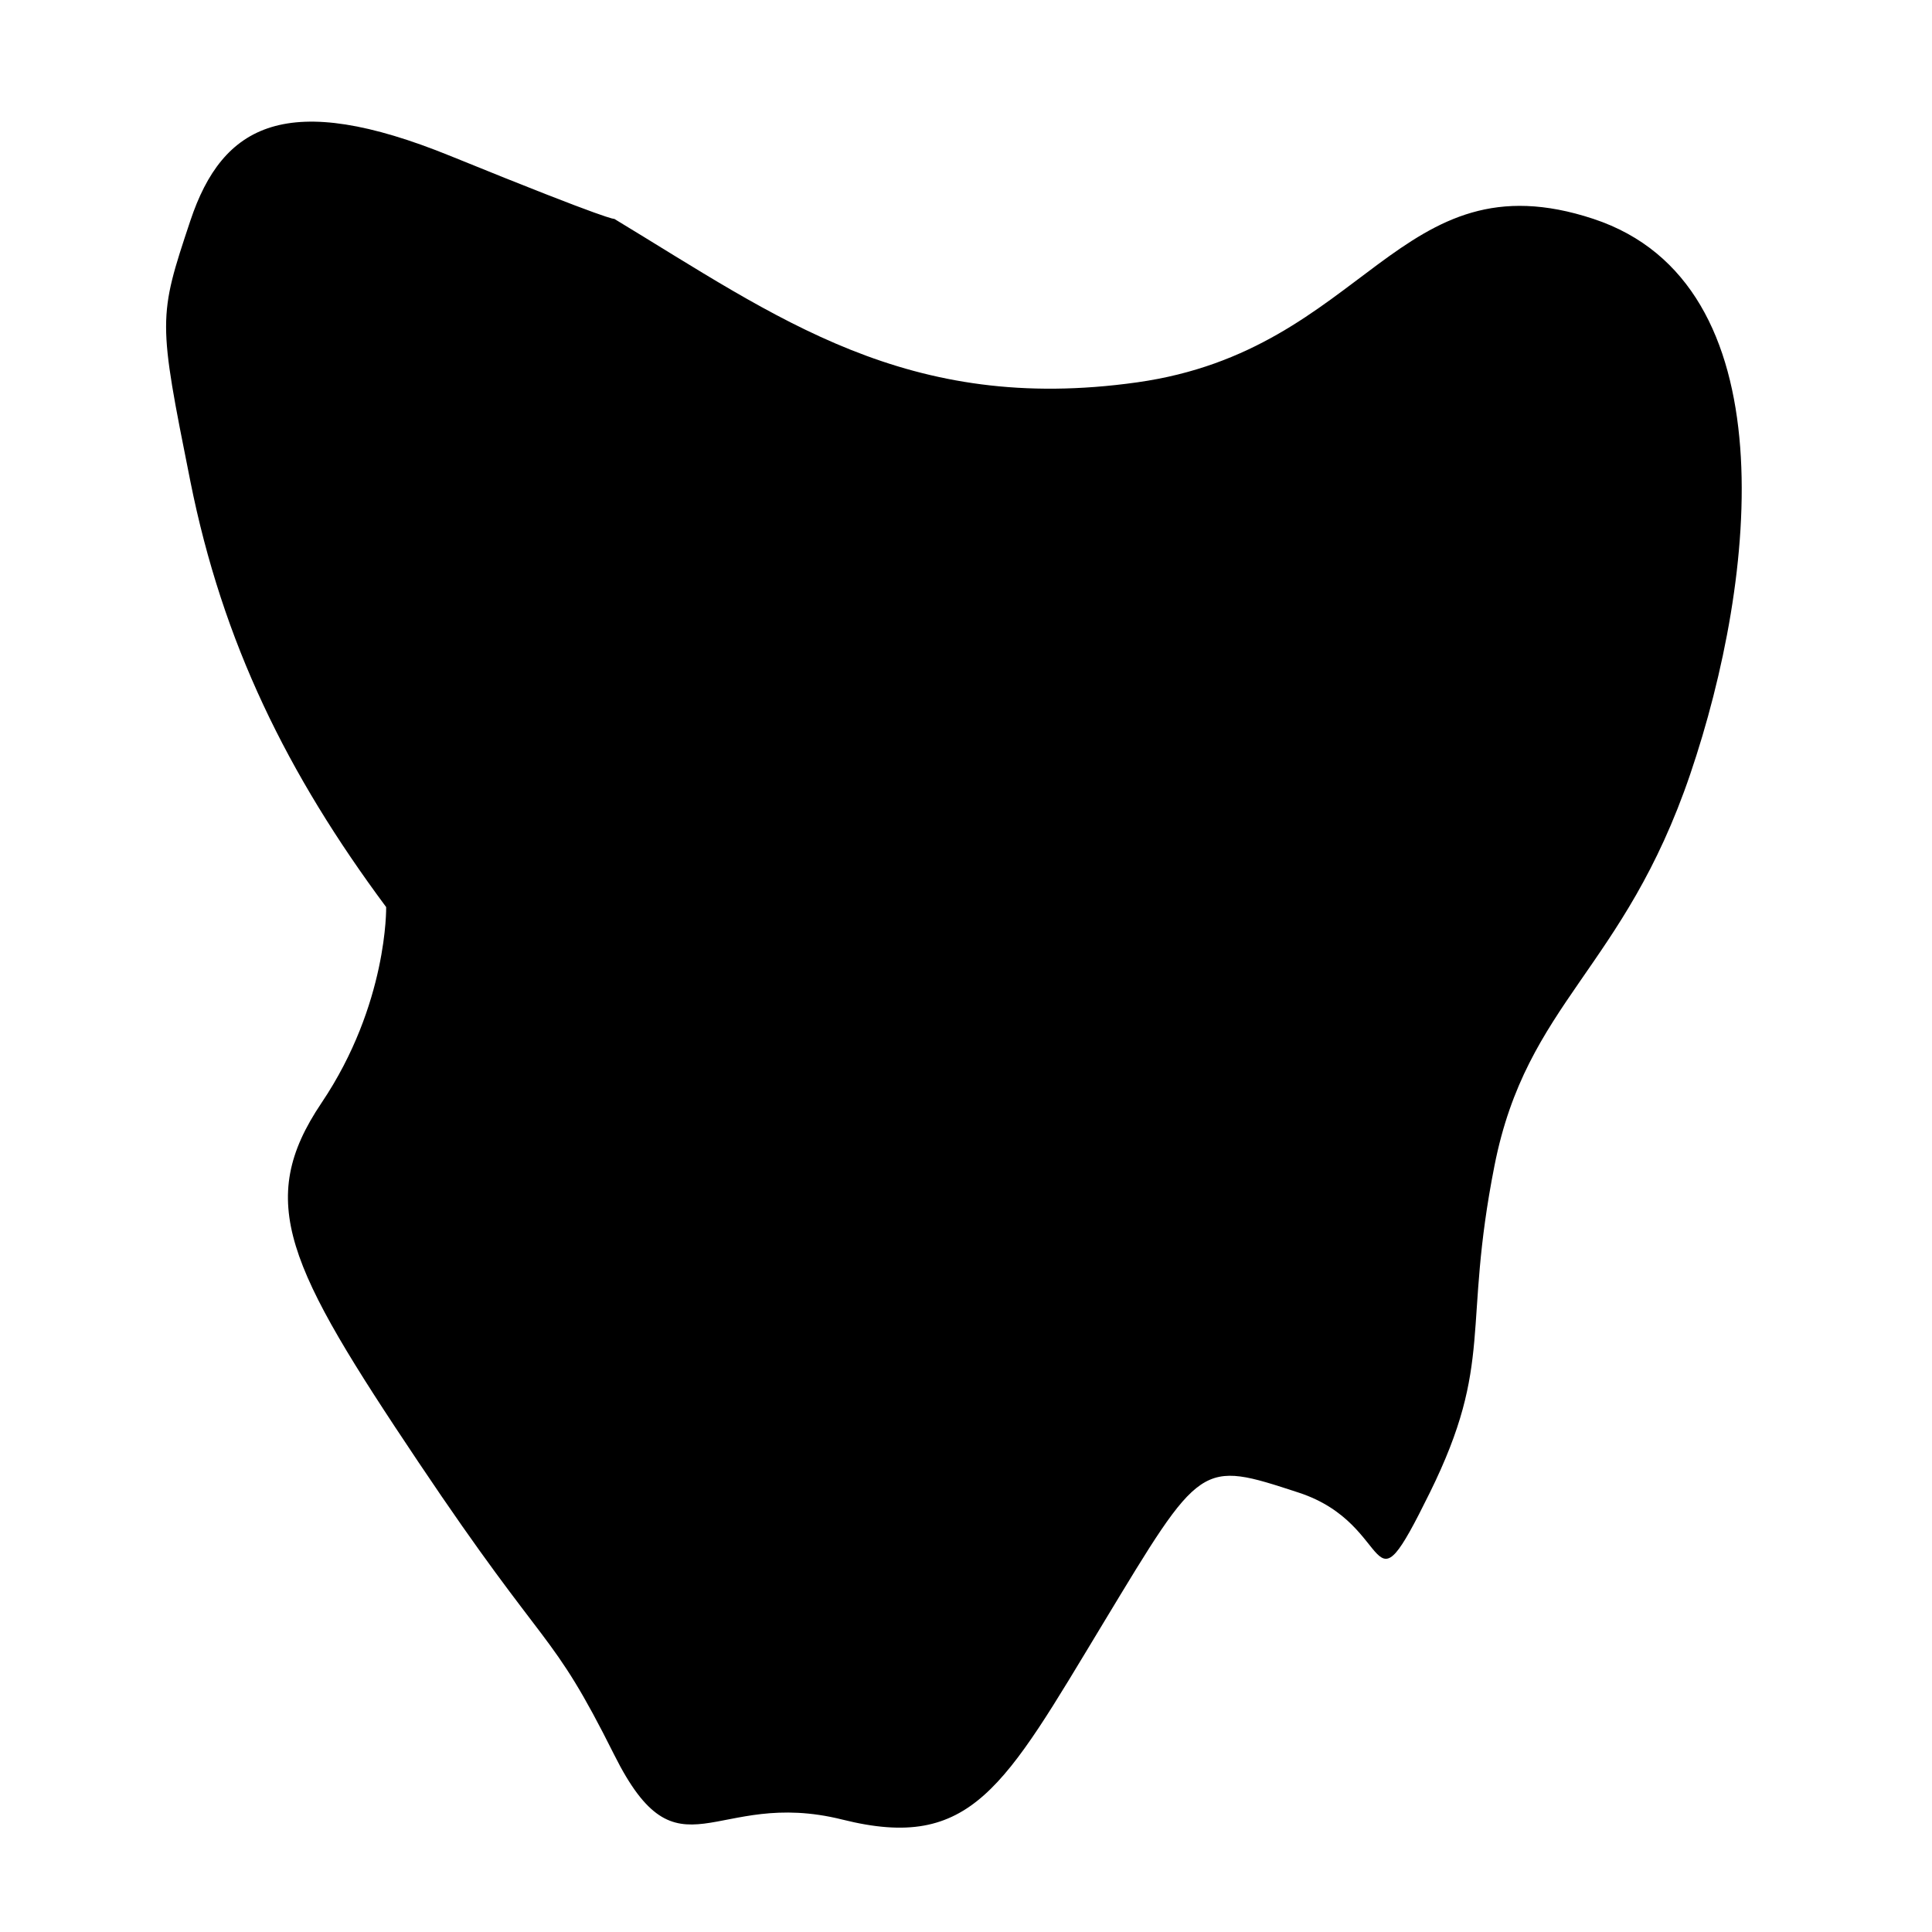<?xml version="1.0" encoding="UTF-8"?>
<!-- Uploaded to: ICON Repo, www.iconrepo.com, Generator: ICON Repo Mixer Tools -->
<svg fill="#000000" width="800px" height="800px" version="1.1" viewBox="144 144 512 512" xmlns="http://www.w3.org/2000/svg">
 <path d="m306.79 202c43.328 26.199 77.586 51.895 138.55 43.328 60.961-8.566 69.023-60.457 120.91-43.328s43.328 95.219 25.695 147.11c-17.633 51.891-43.328 60.457-51.891 103.79-8.566 43.328 0 51.891-17.129 86.656-17.129 34.762-8.566 8.566-34.762 0-26.199-8.566-25.695-8.566-51.891 34.762-26.199 43.328-34.762 60.457-69.023 51.891-34.258-8.566-43.328 17.129-60.457-17.129s-17.129-25.695-51.891-77.586c-34.762-51.891-43.328-69.023-25.695-95.219 17.633-26.199 17.129-51.891 17.129-51.891-26.203-35.27-43.332-70.031-51.895-112.86-8.566-42.824-8.566-43.328 0-69.023 8.566-25.695 25.695-34.762 69.023-17.129 43.324 17.633 43.324 16.625 43.324 16.625z"/>
</svg>